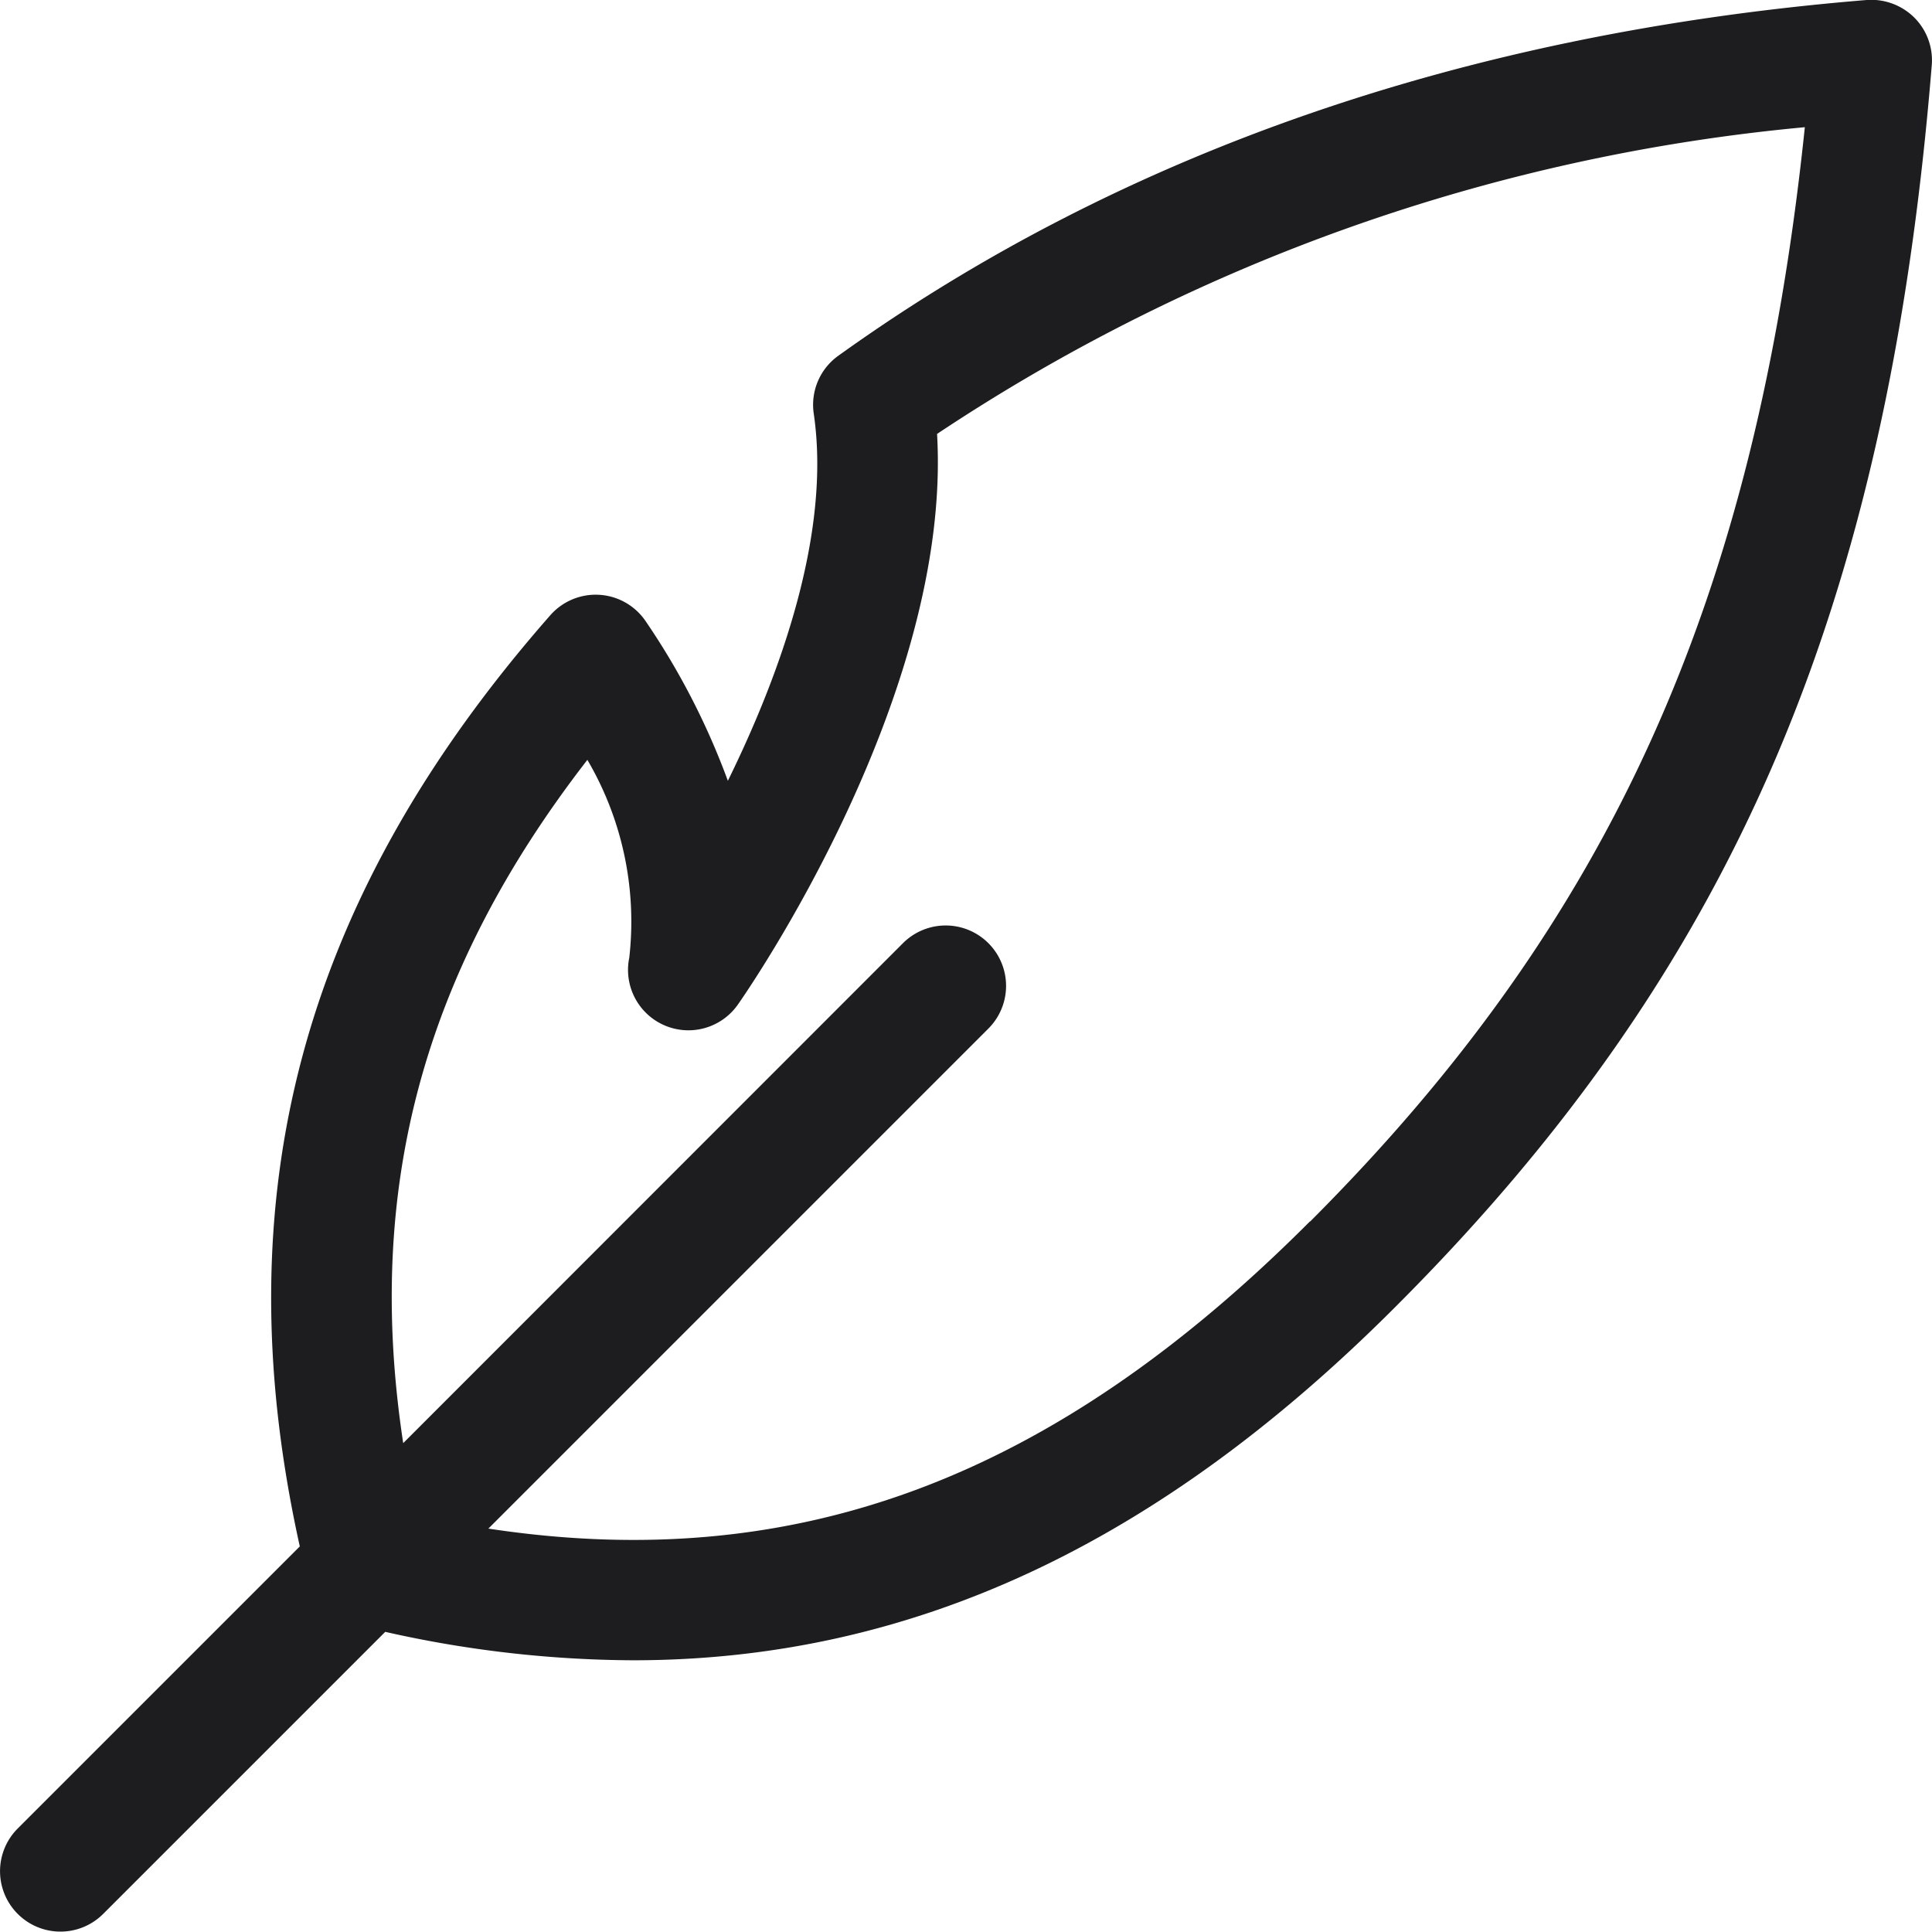 <svg xmlns="http://www.w3.org/2000/svg" xmlns:xlink="http://www.w3.org/1999/xlink" width="50" height="49.994" viewBox="0 0 50 49.994"><defs><clipPath id="clip-path"><rect id="Rectangle_101" data-name="Rectangle 101" width="50" height="49.994" fill="none"></rect></clipPath></defs><g id="Groupe_151" data-name="Groupe 151" transform="translate(0 0)"><g id="Groupe_150" data-name="Groupe 150" transform="translate(0 0)" clip-path="url(#clip-path)"><path id="Trac&#xE9;_1222" data-name="Trac&#xE9; 1222" d="M49.542.455A1.582,1.582,0,0,0,48.311,0C37.984.844,29.03,3.94,21.695,9.207a1.561,1.561,0,0,0-.635,1.5c.456,3.106-.883,6.775-2.223,9.5a18.843,18.843,0,0,0-2.121-4.121,1.563,1.563,0,0,0-2.473-.165c-6.426,7.317-8.5,15-6.484,24.1l-7.3,7.3a1.563,1.563,0,1,0,2.211,2.211l7.3-7.3a29.586,29.586,0,0,0,6.408.736c7.2,0,13.6-3,19.739-9.15C44.823,25.113,48.844,15.8,49.994,1.686A1.561,1.561,0,0,0,49.542.455M33.9,31.611c-6.628,6.643-13.285,9.16-21.261,7.949l12.94-12.94a1.563,1.563,0,1,0-2.21-2.211L10.435,37.348c-1-6.583.511-12.189,4.766-17.683a8.27,8.27,0,0,1,1.084,5.123A1.563,1.563,0,0,0,19.095,26c.238-.337,5.552-8,5.156-14.77A48.622,48.622,0,0,1,46.709,3.292c-1.279,12.27-5.056,20.57-12.8,28.318" transform="translate(0 0)" fill="#1d1d1f"></path></g></g></svg>